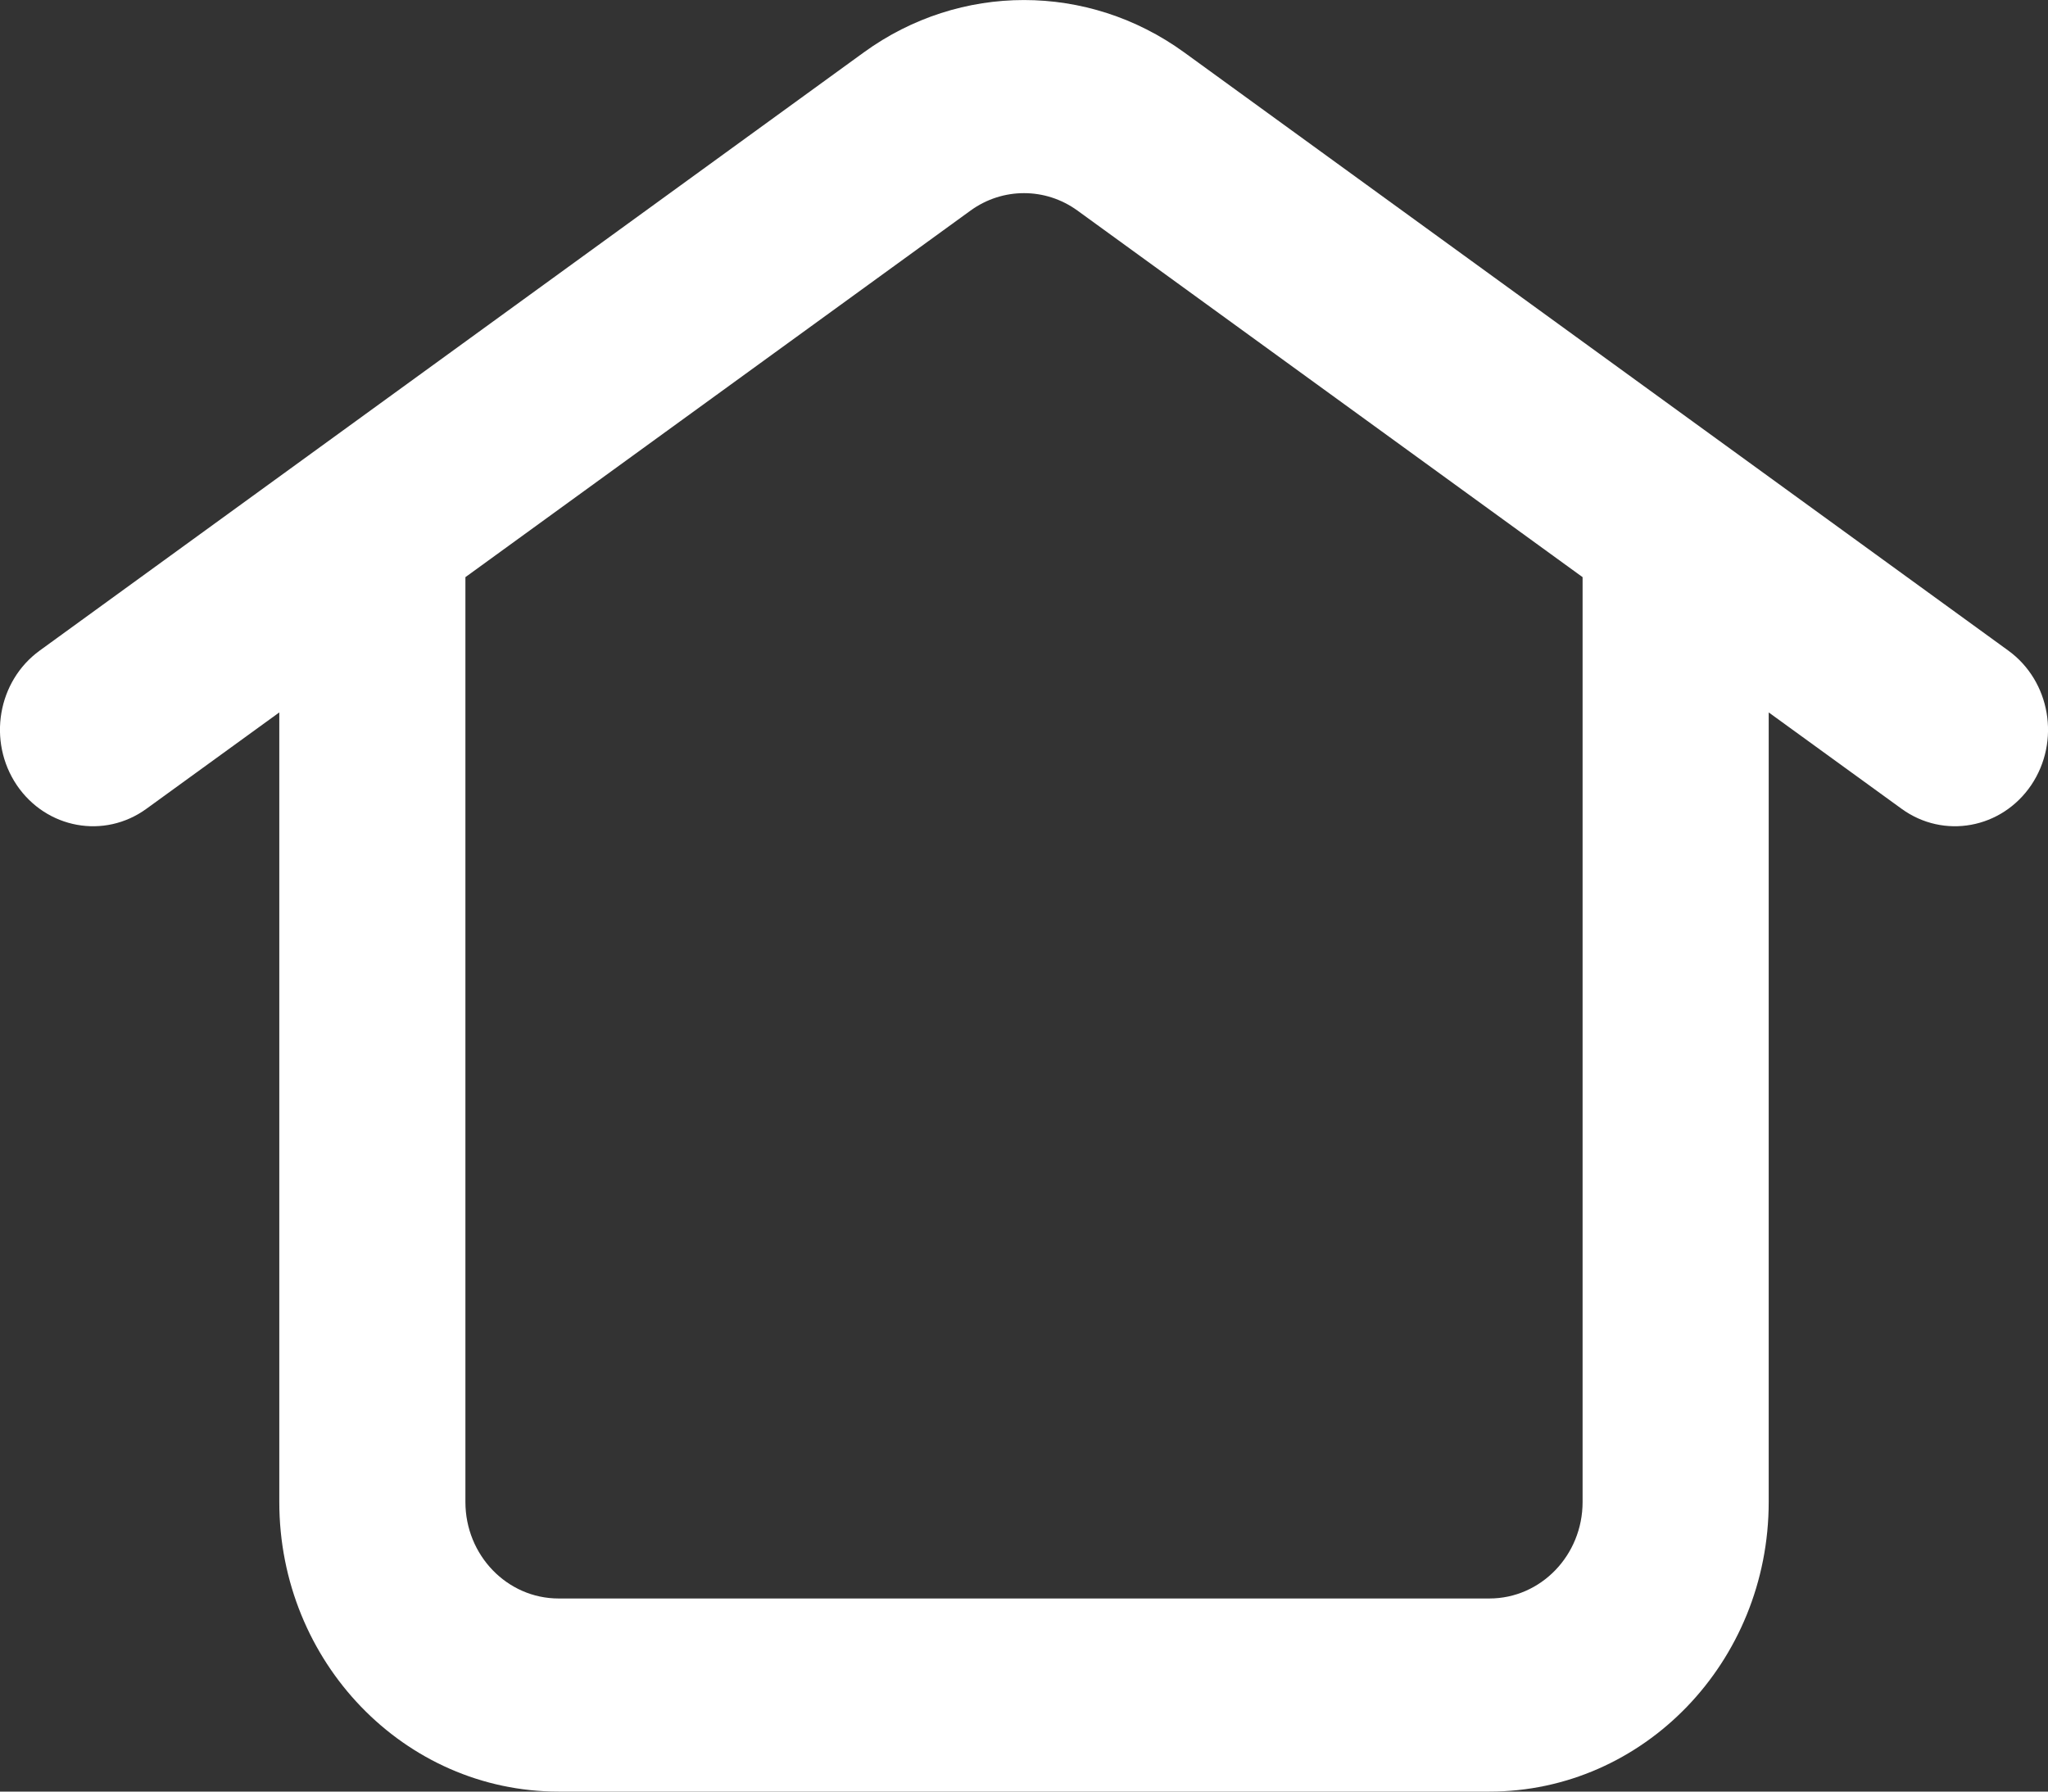 <svg width="16" height="14" viewBox="0 0 16 14" fill="none" xmlns="http://www.w3.org/2000/svg">
<rect x="0" y="0" width="16" height="14" fill="#333333" stroke="none"/>
<path d="M12.364 4.51L8.417 1.645C8.167 1.464 7.833 1.464 7.583 1.645L3.636 4.51V11.737C3.636 12.153 3.962 12.491 4.364 12.491H11.636C12.038 12.491 12.364 12.153 12.364 11.737V4.51ZM13.818 11.737C13.818 12.987 12.841 14 11.636 14H4.364C3.159 14 2.182 12.987 2.182 11.737V5.567L1.144 6.32C0.815 6.559 0.362 6.476 0.131 6.135C-0.099 5.793 -0.019 5.323 0.31 5.084L6.749 0.409C7.5 -0.136 8.5 -0.136 9.251 0.409L15.69 5.084C16.019 5.323 16.099 5.793 15.869 6.135C15.638 6.476 15.185 6.559 14.856 6.32L13.818 5.567V11.737Z" fill="white"/>
</svg>

